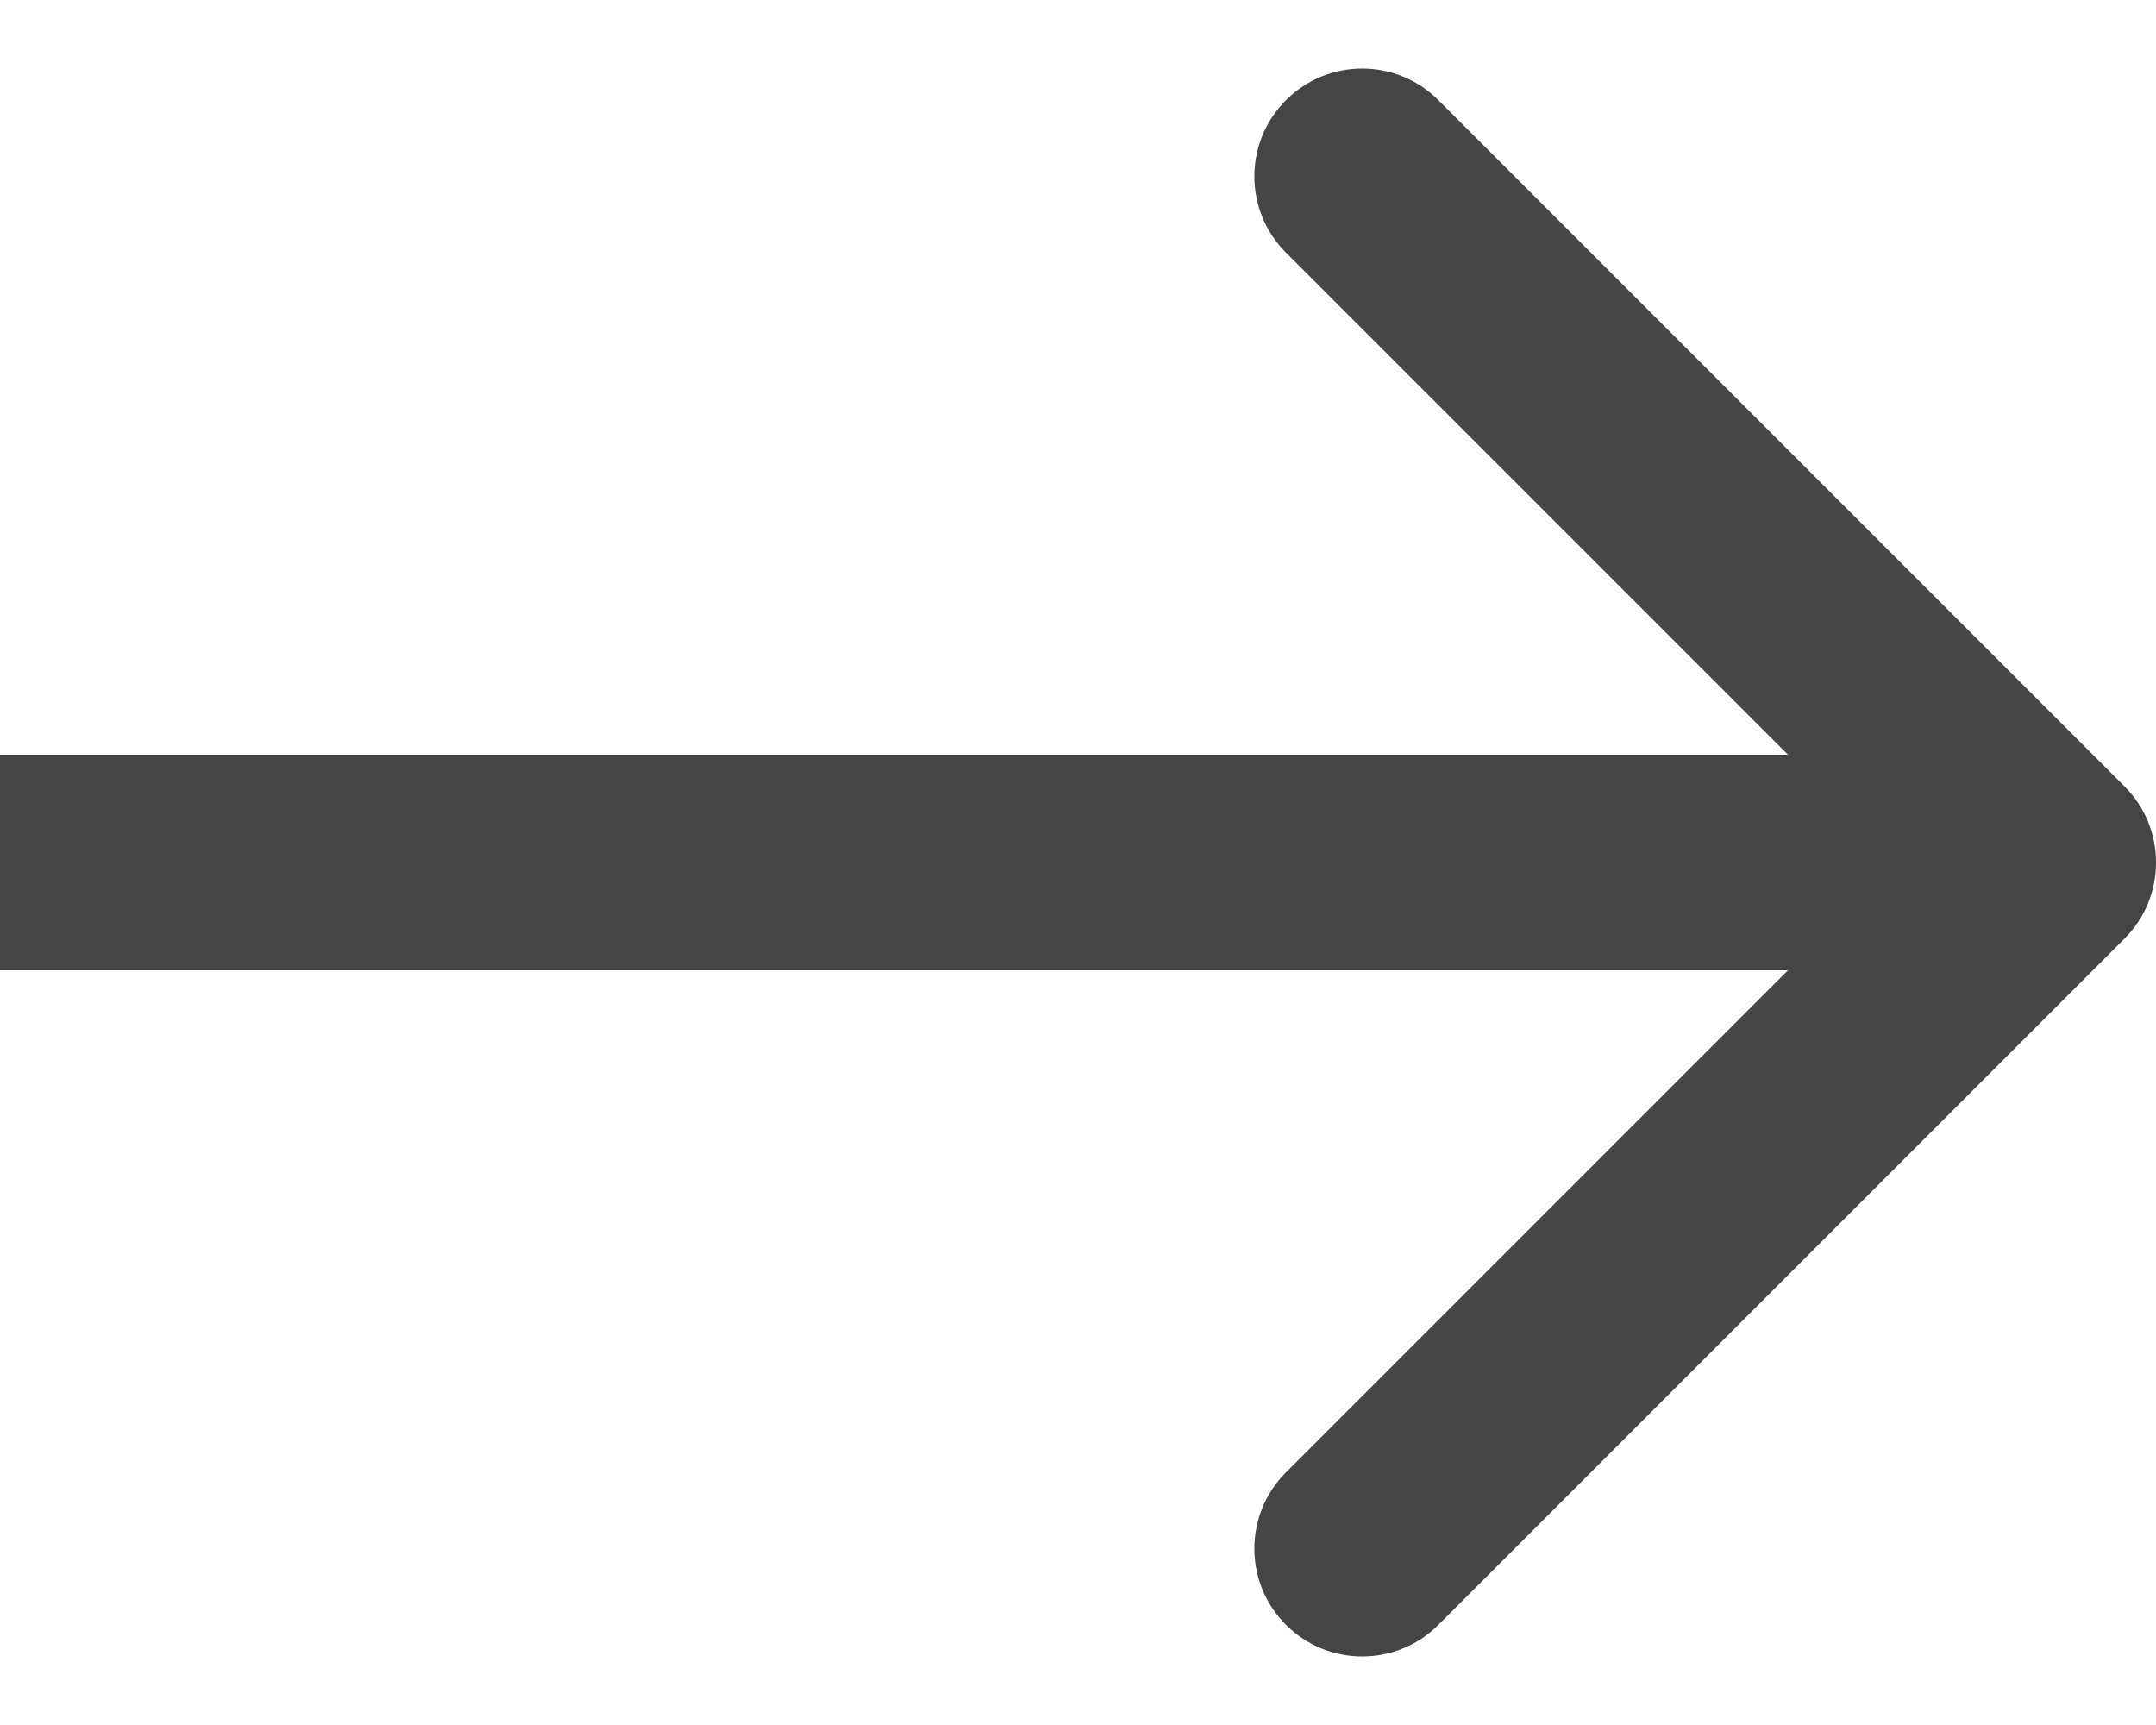 <?xml version="1.0" encoding="UTF-8"?> <svg xmlns="http://www.w3.org/2000/svg" viewBox="0 0 20.00 16.00" data-guides="{&quot;vertical&quot;:[],&quot;horizontal&quot;:[]}"><defs></defs><path fill="#454545" stroke="none" fill-opacity="1" stroke-width="1" stroke-opacity="1" id="tSvg10f78425144" title="Path 1" d="M19.707 8.707C20.098 8.317 20.098 7.683 19.707 7.293C17.586 5.172 15.464 3.05 13.343 0.929C12.953 0.538 12.319 0.538 11.929 0.929C11.538 1.319 11.538 1.953 11.929 2.343C13.815 4.229 15.7 6.114 17.586 8C15.7 9.886 13.815 11.771 11.929 13.657C11.538 14.047 11.538 14.681 11.929 15.071C12.319 15.462 12.953 15.462 13.343 15.071C15.464 12.95 17.586 10.828 19.707 8.707ZM0 8C0 8.333 0 8.667 0 9C6.333 9 12.667 9 19 9C19 8.667 19 8.333 19 8C19 7.667 19 7.333 19 7C12.667 7 6.333 7 0 7C0 7.333 0 7.667 0 8Z"></path></svg> 